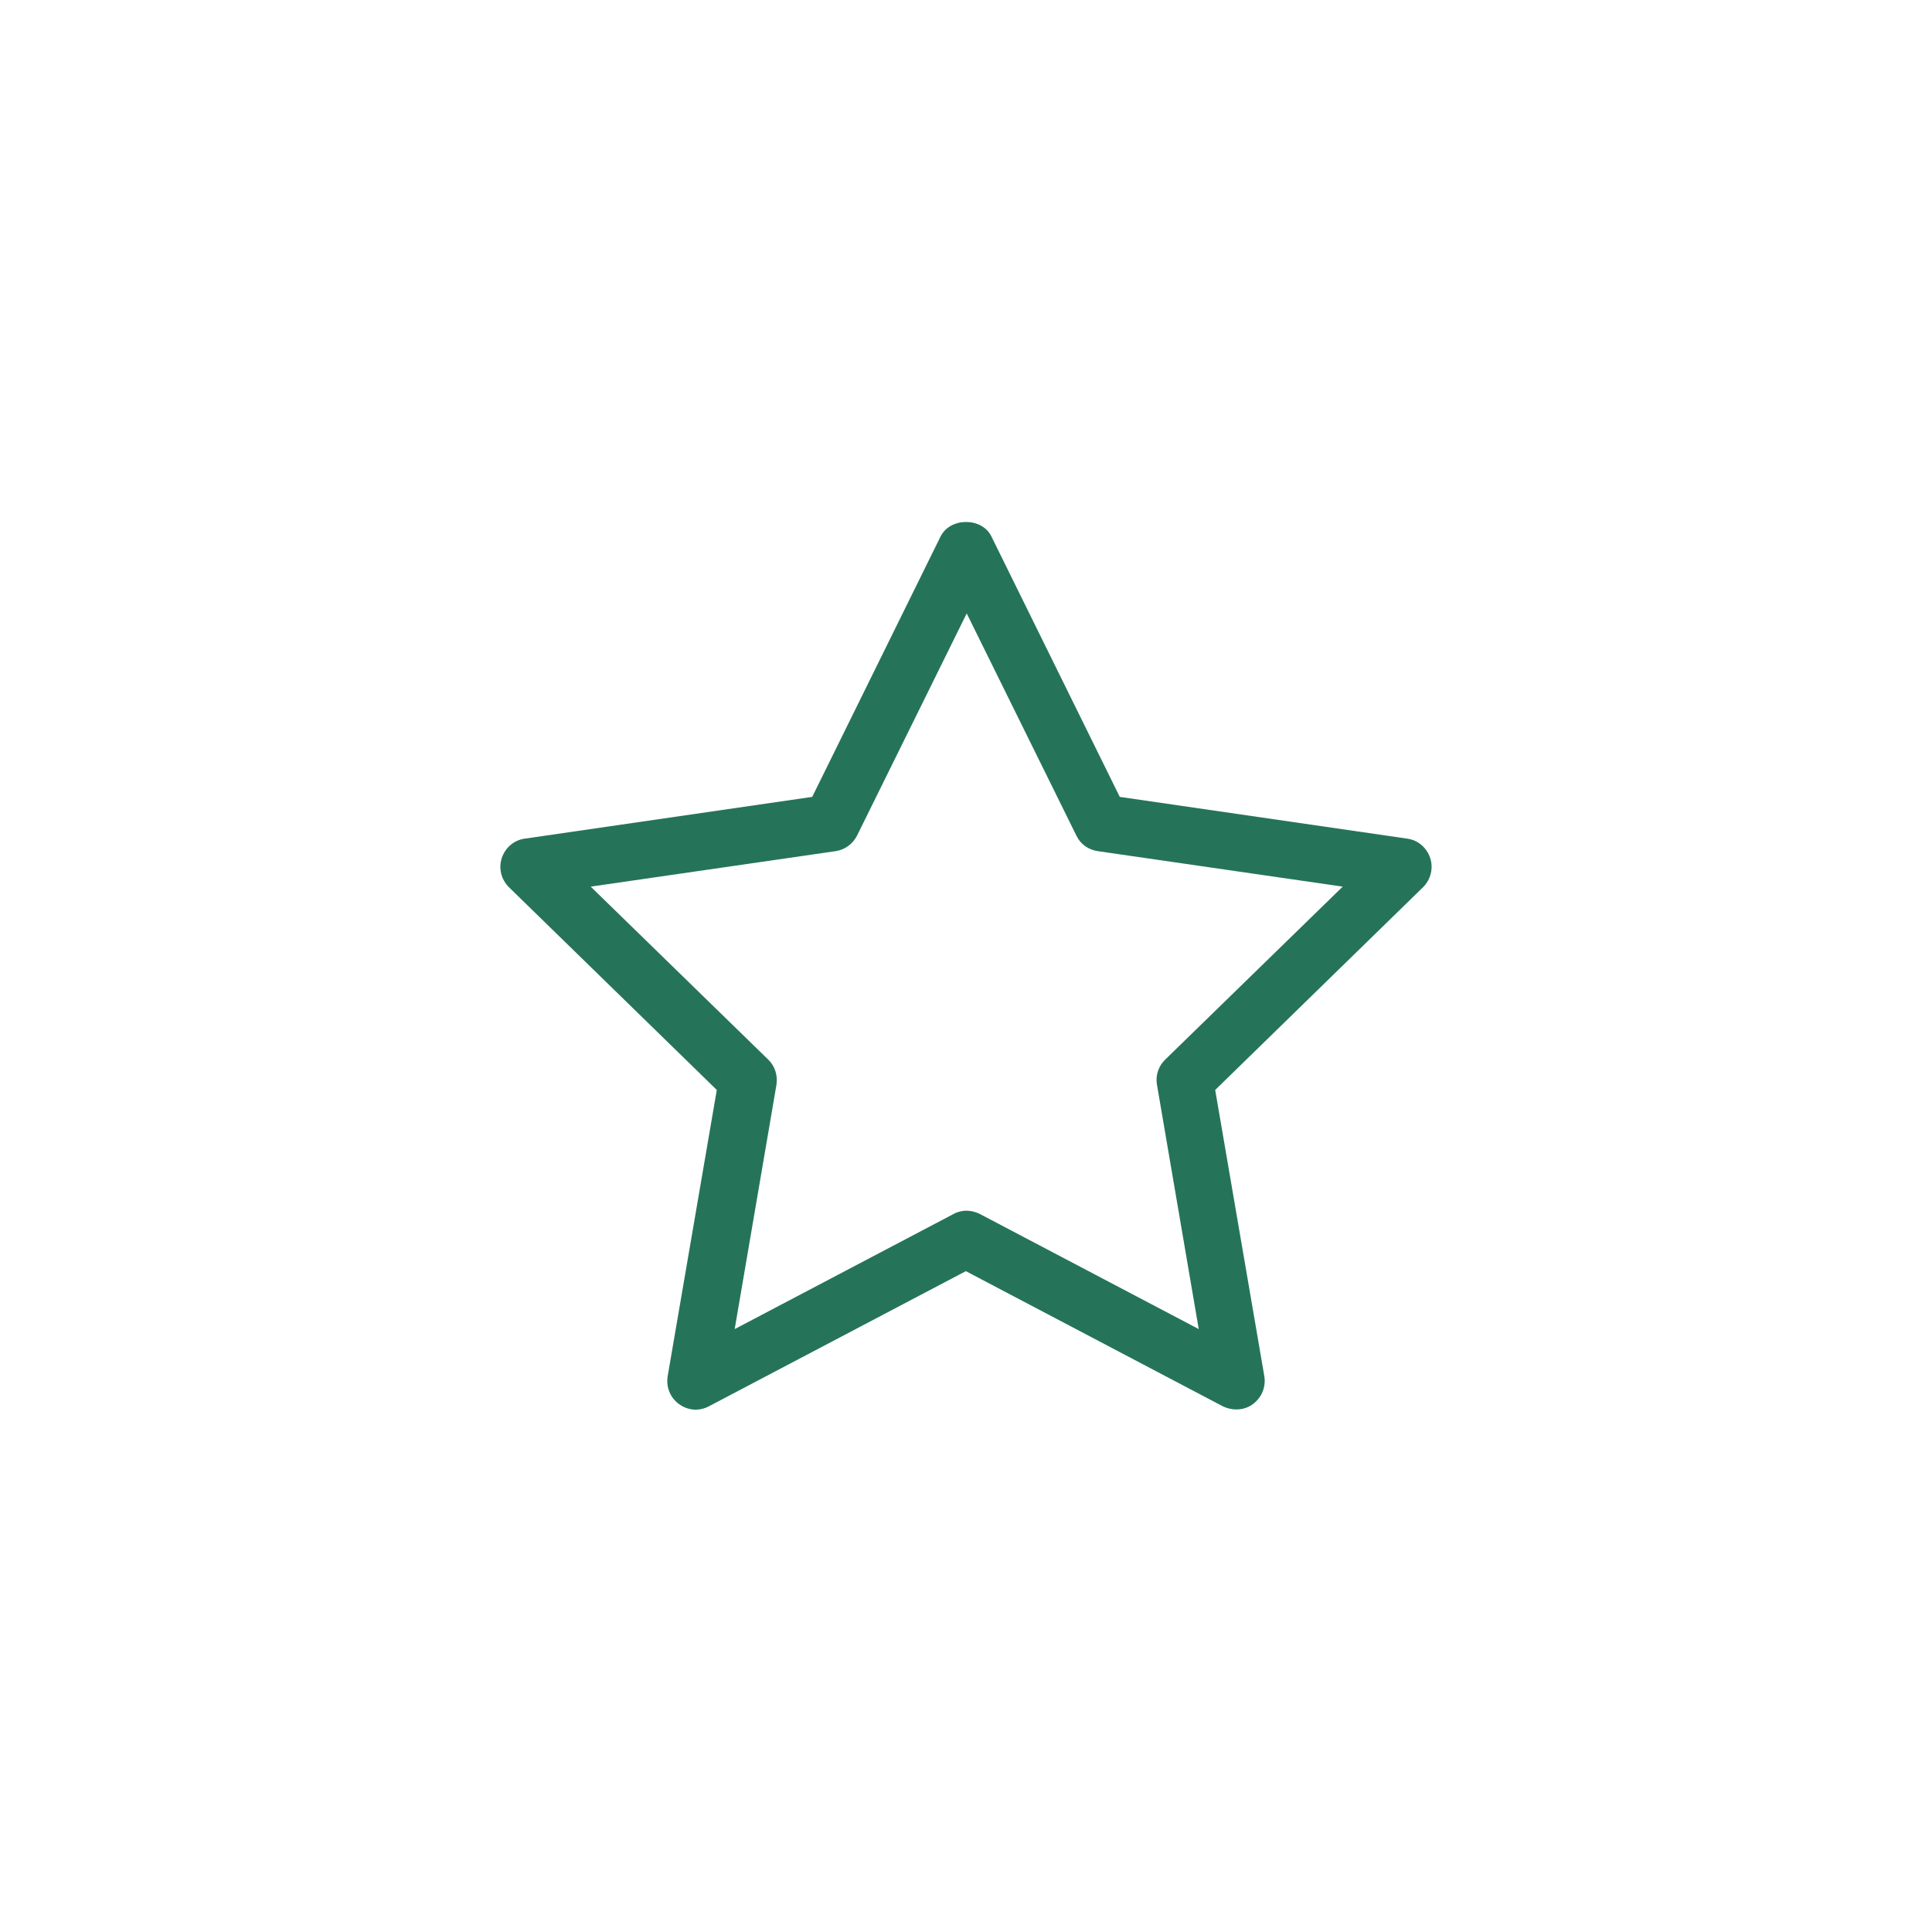 <?xml version="1.0" encoding="UTF-8"?> <svg xmlns="http://www.w3.org/2000/svg" id="Capa_1" data-name="Capa 1" viewBox="0 0 68.03 68.03"><defs><style> .cls-1 { fill: #257459; stroke-width: 0px; } </style></defs><path class="cls-1" d="m43.53,49.63c-.16,0-.32-.04-.47-.11l-9.05-4.76-9.05,4.76c-.34.18-.74.15-1.05-.08-.31-.22-.46-.6-.4-.98l1.73-10.08-7.32-7.14c-.27-.27-.37-.66-.25-1.03.12-.36.43-.63.81-.68l10.12-1.47,4.52-9.17c.34-.68,1.46-.68,1.79,0l4.52,9.17,10.12,1.47c.38.05.69.32.81.68.12.36.02.76-.25,1.03l-7.32,7.14,1.73,10.08c.06.38-.09.75-.4.98-.17.13-.38.19-.59.19Zm-9.51-7c.16,0,.32.04.47.11l7.72,4.06-1.47-8.6c-.06-.32.05-.66.29-.89l6.25-6.09-8.63-1.25c-.33-.05-.61-.25-.75-.55l-3.86-7.82-3.86,7.82c-.15.3-.43.5-.75.55l-8.63,1.25,6.25,6.09c.24.23.34.56.29.89l-1.47,8.6,7.72-4.06c.15-.08.31-.11.47-.11Z"></path></svg> 